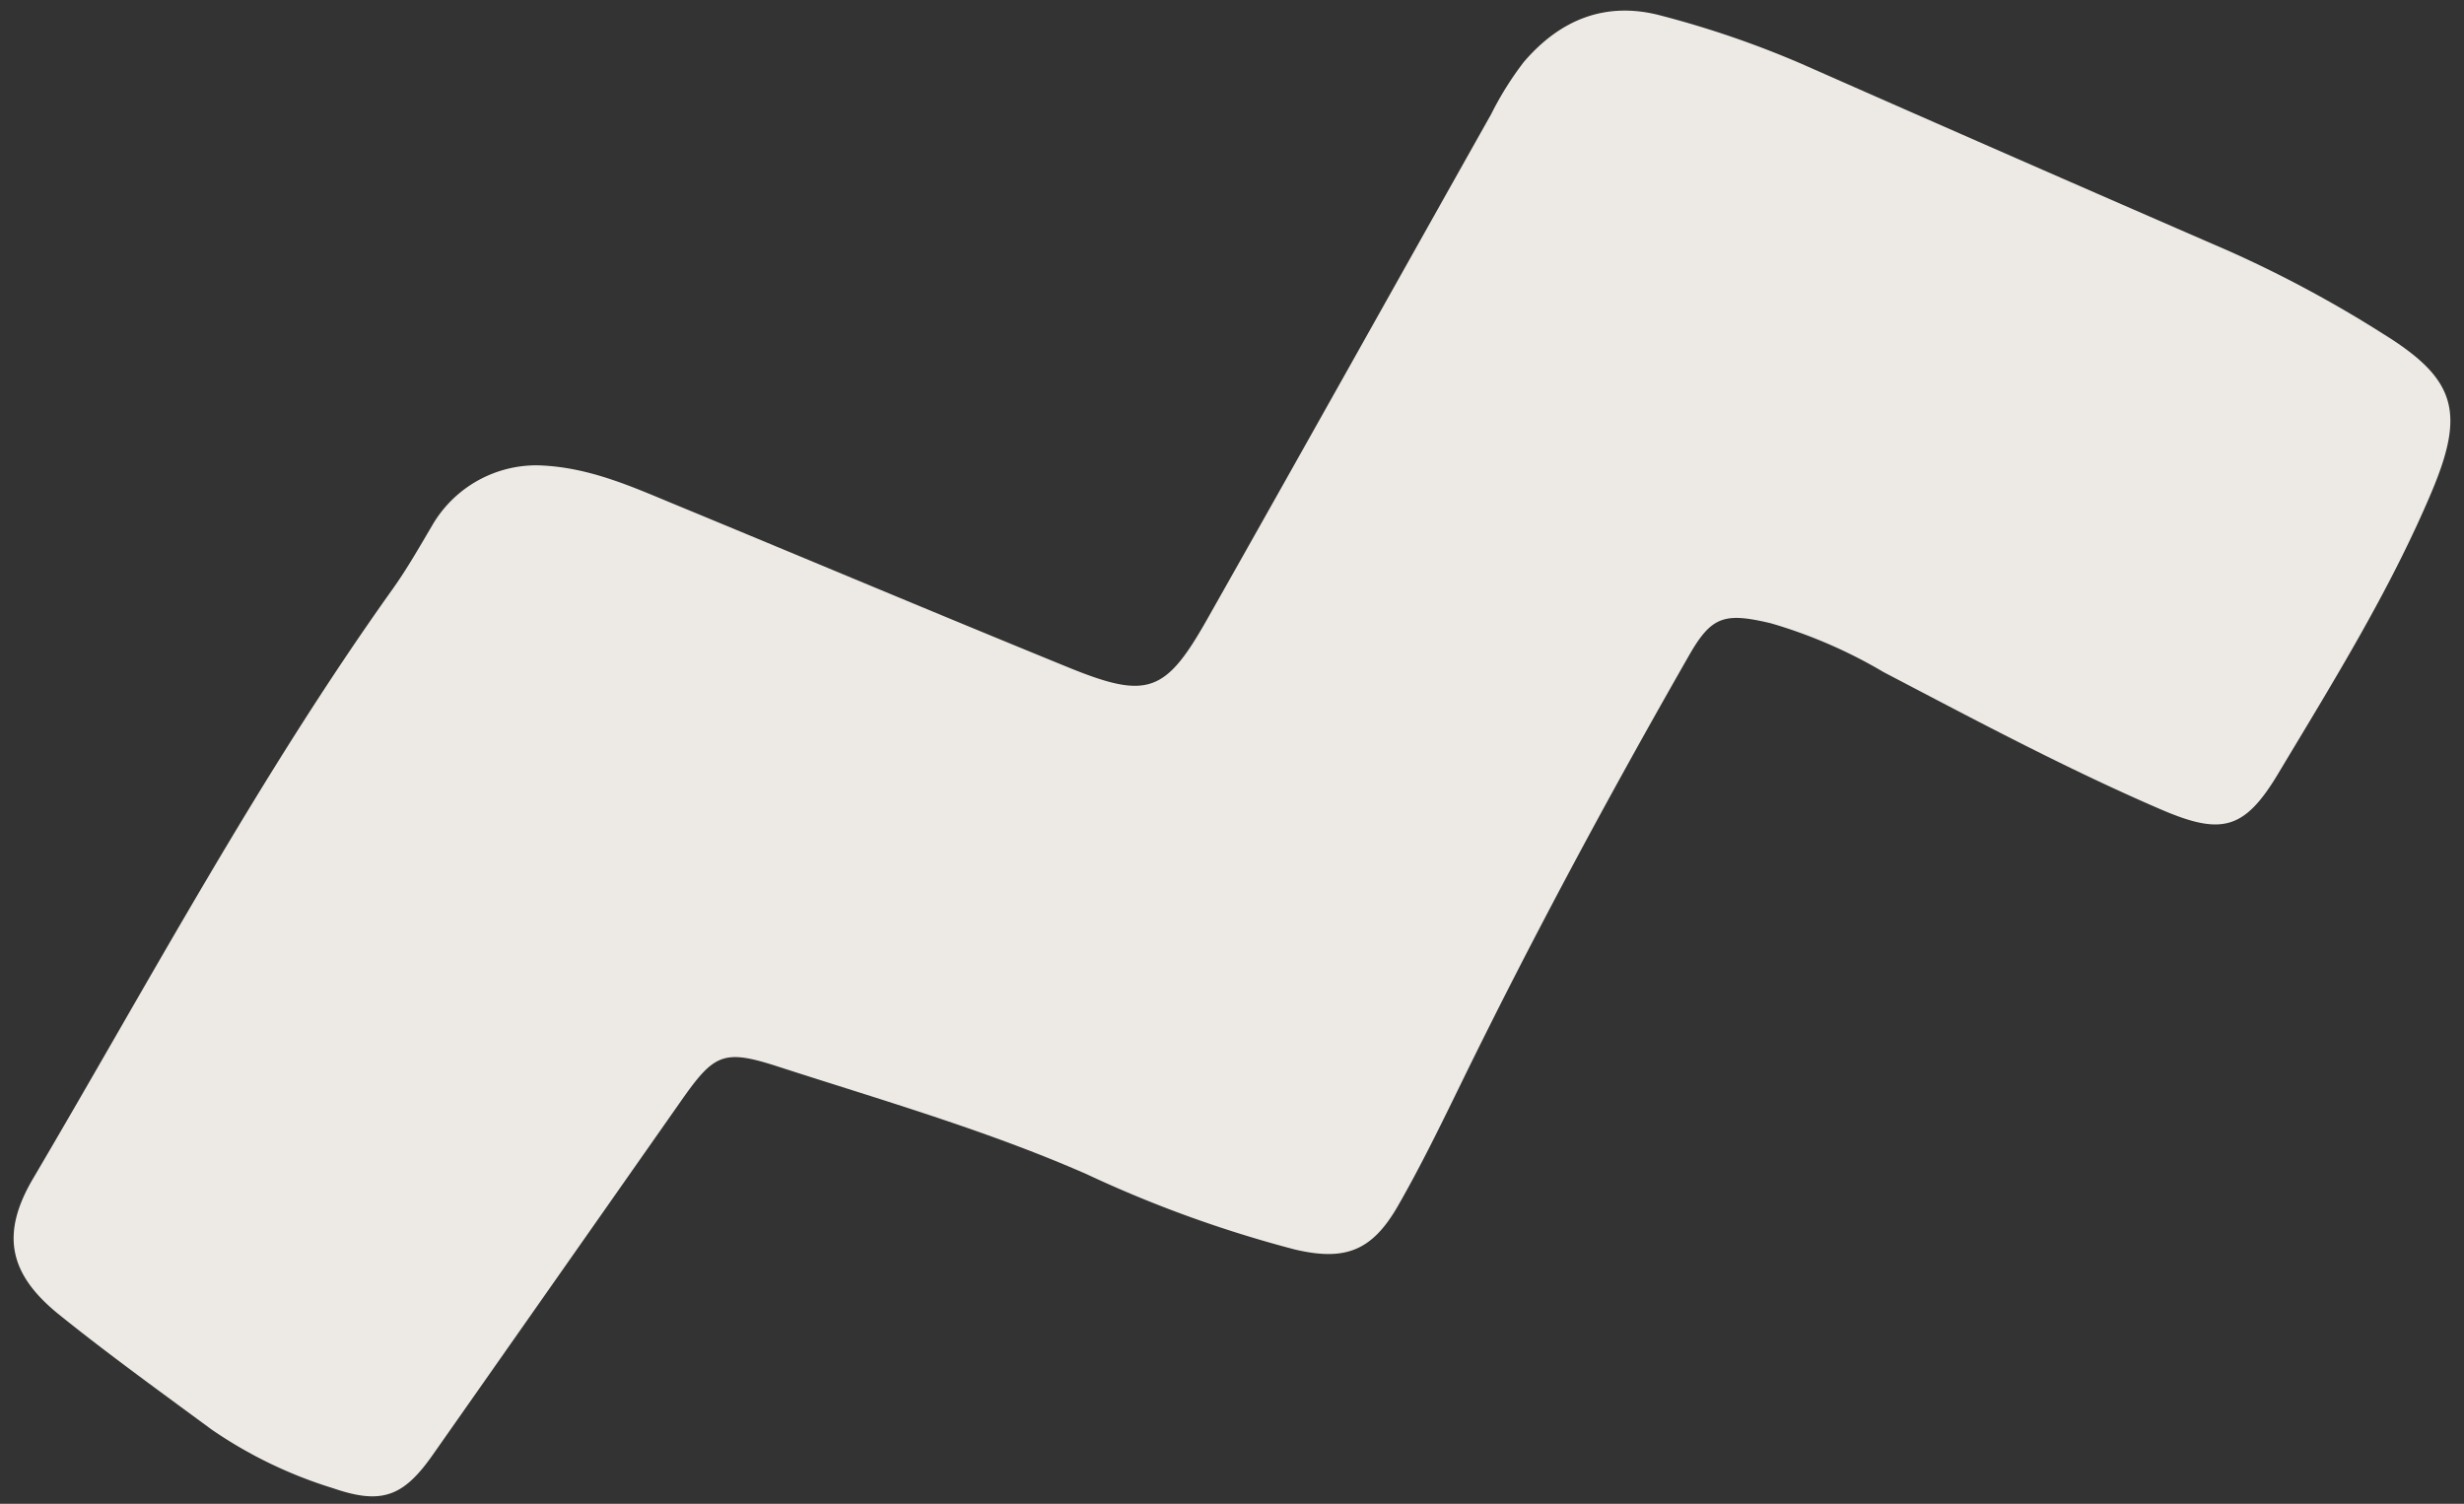 <?xml version="1.0" encoding="UTF-8" standalone="no"?><svg xmlns="http://www.w3.org/2000/svg" xmlns:xlink="http://www.w3.org/1999/xlink" fill="#000000" height="99.3" preserveAspectRatio="xMidYMid meet" version="1" viewBox="-0.9 -0.7 162.7 99.3" width="162.7" zoomAndPan="magnify"><rect x="-0.9" y="-0.7" width="162.7" height="99.3" fill="#333333" stroke="none"/><g id="change1_1"><path d="M34.58,30.026c3.33.085,6.187,1.386,9.069,2.577,8.656,3.577,17.288,7.214,25.961,10.753,5.238,2.137,6.435,1.723,9.181-3.131C85.076,29.115,91.3,17.97,97.559,6.846A21.2,21.2,0,0,1,99.713,3.4C102.1.606,105.122-.657,108.8.336a64.186,64.186,0,0,1,9.235,3.169q14.155,6.251,28.349,12.418a79.47,79.47,0,0,1,10.04,5.4c4.875,3.007,5.467,5.189,3.221,10.5-2.76,6.525-6.5,12.526-10.122,18.573-2.245,3.744-3.764,4.069-7.795,2.328-6.239-2.694-12.231-5.894-18.247-9.04a32.4,32.4,0,0,0-7.45-3.228c-3.035-.718-3.905-.493-5.389,2.1-5.325,9.311-10.413,18.75-15.119,28.393-1.31,2.683-2.622,5.374-4.106,7.962-1.7,2.967-3.455,3.682-6.8,2.9a80.113,80.113,0,0,1-13.77-4.98c-6.61-2.9-13.527-4.885-20.365-7.1-3.619-1.174-4.221-.861-6.423,2.282Q35.872,83.69,27.68,95.36c-1.938,2.766-3.373,3.317-6.583,2.211a29.363,29.363,0,0,1-8.042-3.888c-3.388-2.5-6.809-4.961-10.083-7.6C-.343,83.4-.853,80.753,1.283,77.124,9,64.026,16.176,50.6,25.028,38.194c.944-1.323,1.752-2.746,2.58-4.147A7.956,7.956,0,0,1,34.58,30.026Z" fill="#edeae5"/></g></svg>